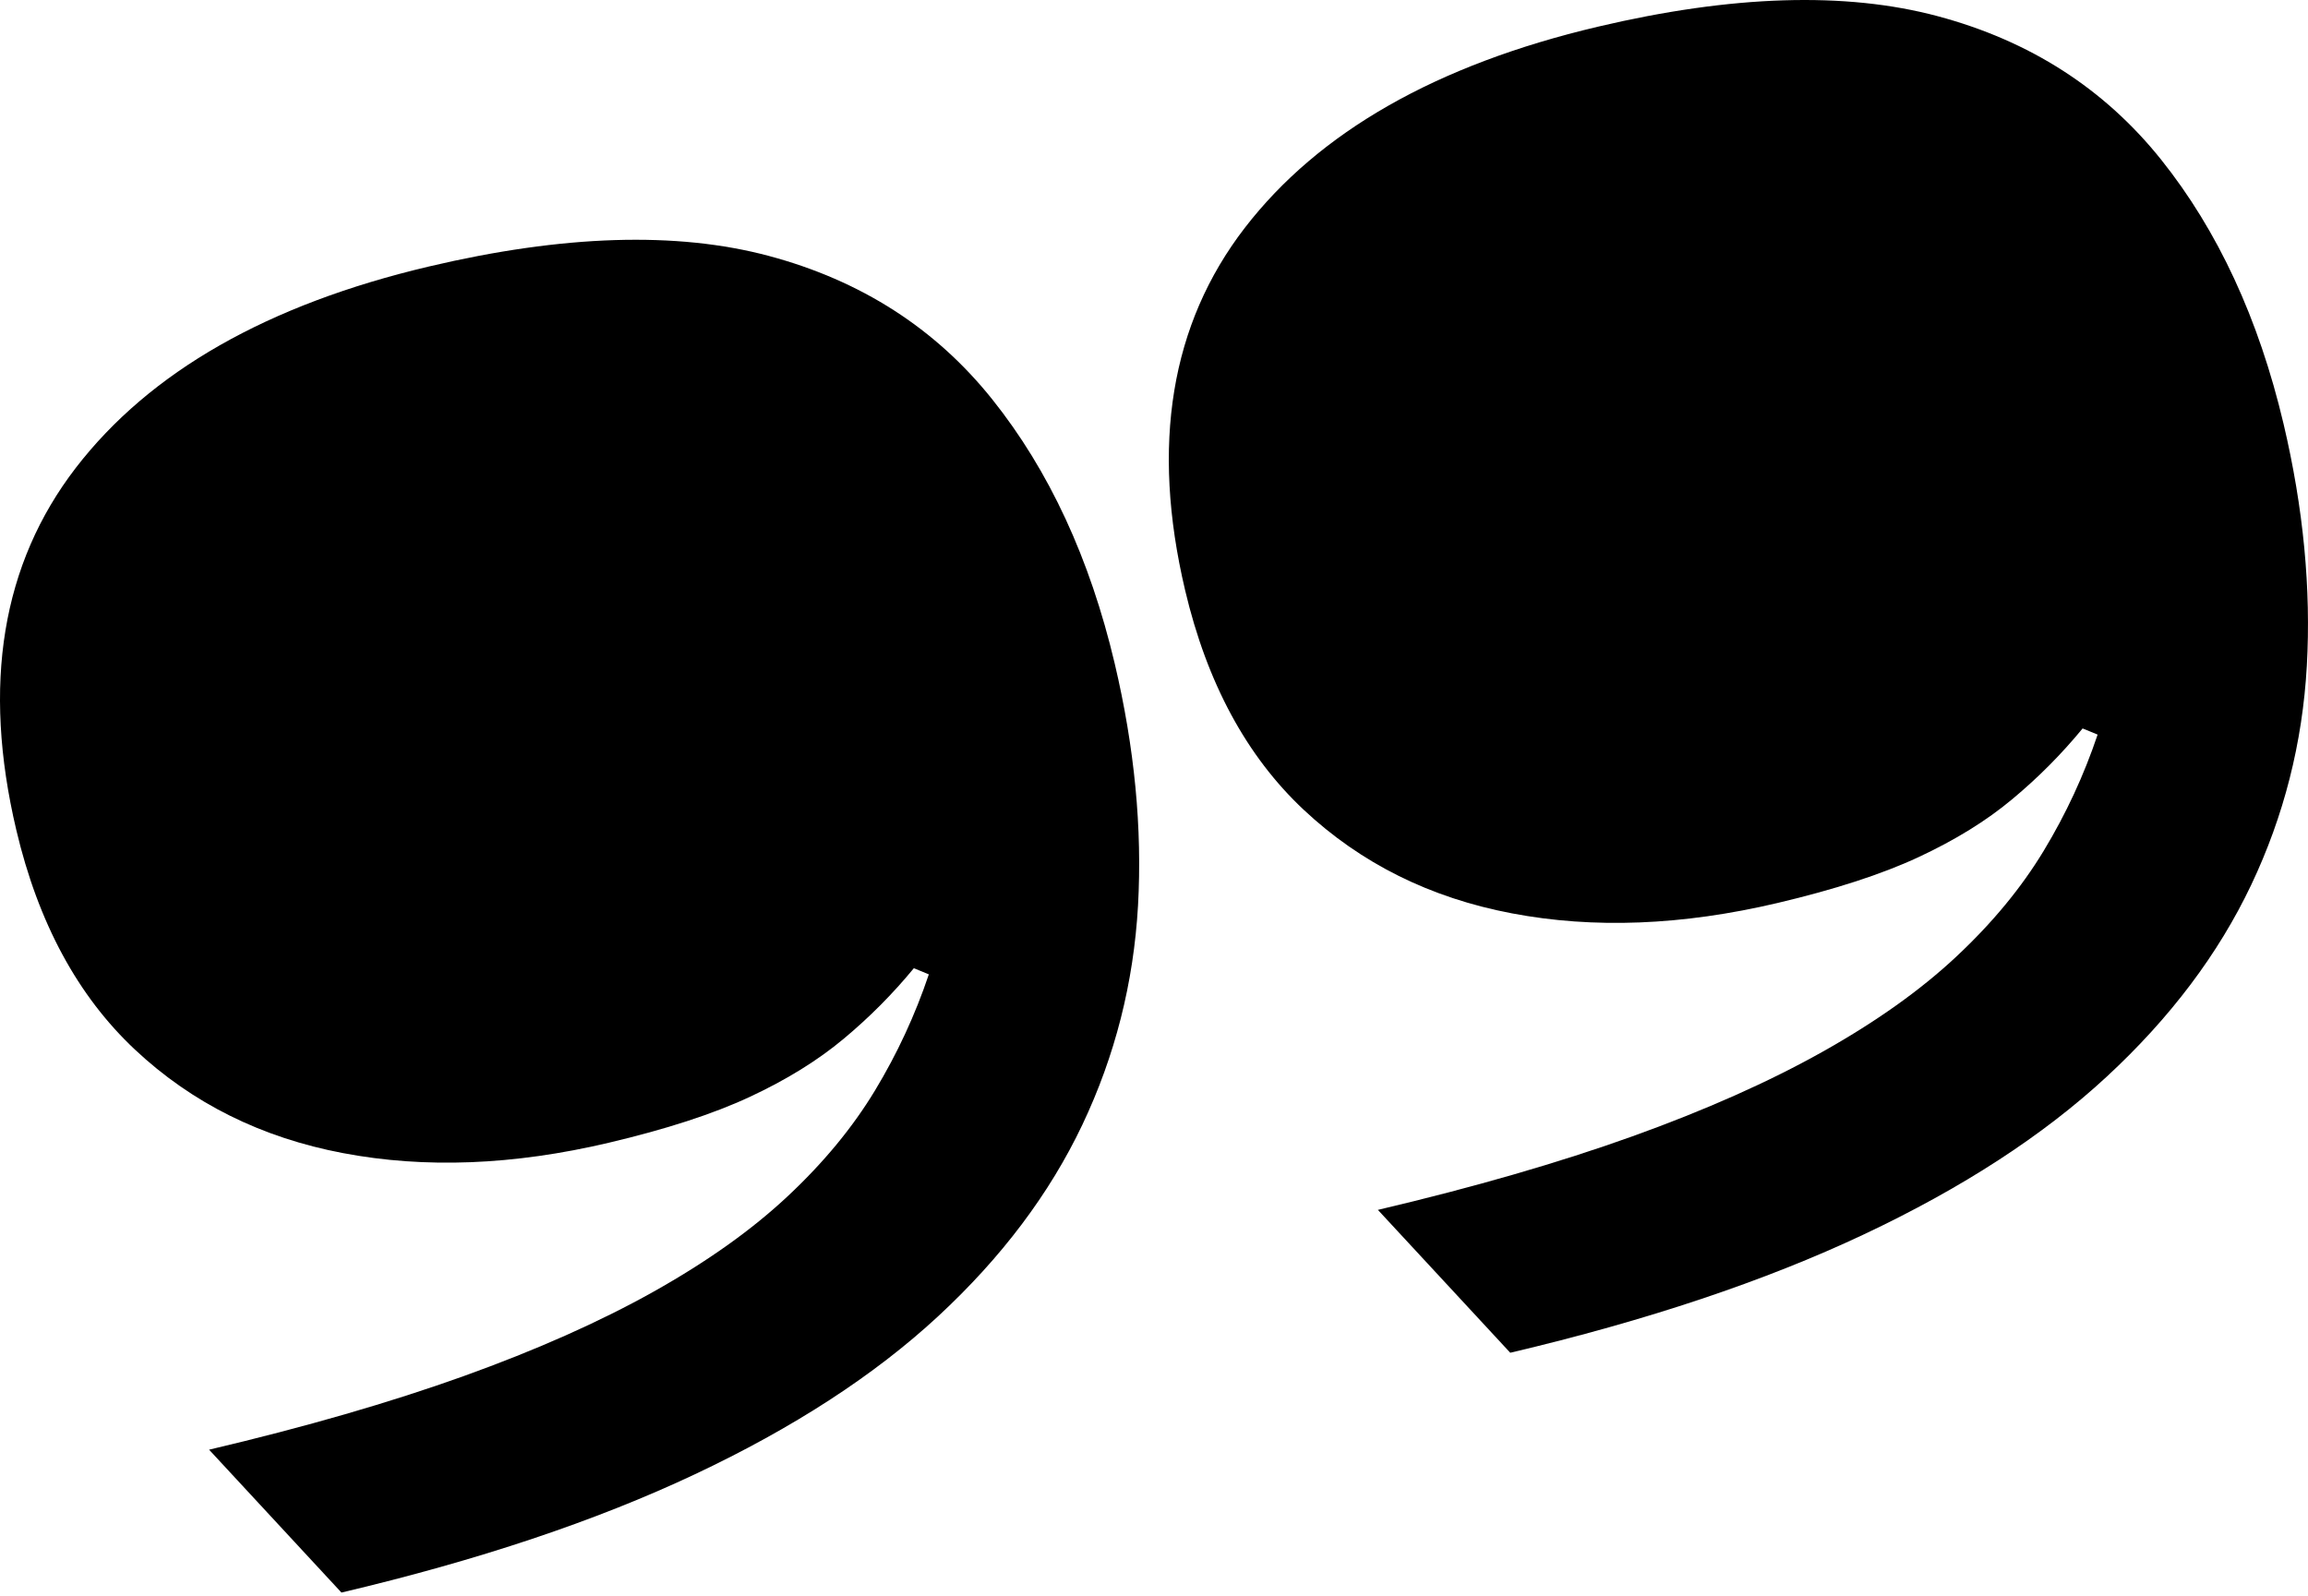 <svg width="120" height="83" viewBox="0 0 120 83" fill="none" xmlns="http://www.w3.org/2000/svg">
<path d="M17.844 59.963C22.092 60.77 26.695 60.592 31.65 59.423C34.631 58.72 37.08 57.926 38.983 57.038C40.886 56.15 42.508 55.15 43.856 54.025C45.199 52.906 46.421 51.677 47.514 50.347L48.293 50.667C47.583 52.778 46.652 54.789 45.491 56.709C44.335 58.622 42.822 60.457 40.956 62.203C39.09 63.953 36.763 65.607 33.978 67.168C31.195 68.728 27.905 70.193 24.102 71.56C20.298 72.925 15.887 74.202 10.871 75.384L17.753 82.813C24.868 81.135 30.991 79.085 36.122 76.666C41.25 74.25 45.465 71.512 48.768 68.454C52.071 65.396 54.572 62.072 56.275 58.487C57.975 54.907 58.94 51.106 59.169 47.095C59.393 43.088 58.992 38.891 57.958 34.507C56.669 29.051 54.548 24.469 51.596 20.773C48.646 17.079 44.77 14.591 39.978 13.309C35.182 12.027 29.29 12.21 22.301 13.858C13.914 15.836 7.796 19.326 3.945 24.323C0.098 29.323 -0.937 35.598 0.847 43.157C1.985 47.983 4.043 51.79 7.013 54.576C9.982 57.362 13.59 59.158 17.842 59.963H17.844Z" fill="black"/>
<path d="M101.726 49.733C99.861 51.483 97.533 53.137 94.748 54.698C91.966 56.258 88.676 57.723 84.872 59.09C81.069 60.455 76.657 61.732 71.641 62.914L78.523 70.343C85.639 68.665 91.761 66.615 96.893 64.196C102.02 61.78 106.235 59.042 109.538 55.984C112.841 52.926 115.343 49.602 117.046 46.017C118.746 42.437 119.713 38.636 119.939 34.627C120.163 30.62 119.763 26.423 118.729 22.04C117.44 16.583 115.319 12.001 112.367 8.305C109.414 4.611 105.541 2.124 100.749 0.842C95.952 -0.44 90.061 -0.258 83.072 1.39C74.685 3.369 68.567 6.858 64.715 11.855C60.868 16.855 59.834 23.13 61.617 30.689C62.756 35.515 64.813 39.322 67.783 42.108C70.753 44.894 74.361 46.69 78.613 47.495C82.861 48.303 87.463 48.124 92.419 46.955C95.399 46.252 97.849 45.458 99.752 44.57C101.655 43.682 103.277 42.683 104.624 41.557C105.968 40.439 107.189 39.209 108.282 37.879L109.062 38.199C108.352 40.31 107.42 42.321 106.259 44.241C105.103 46.154 103.59 47.989 101.724 49.735L101.726 49.733Z" fill="black"/>
</svg>

